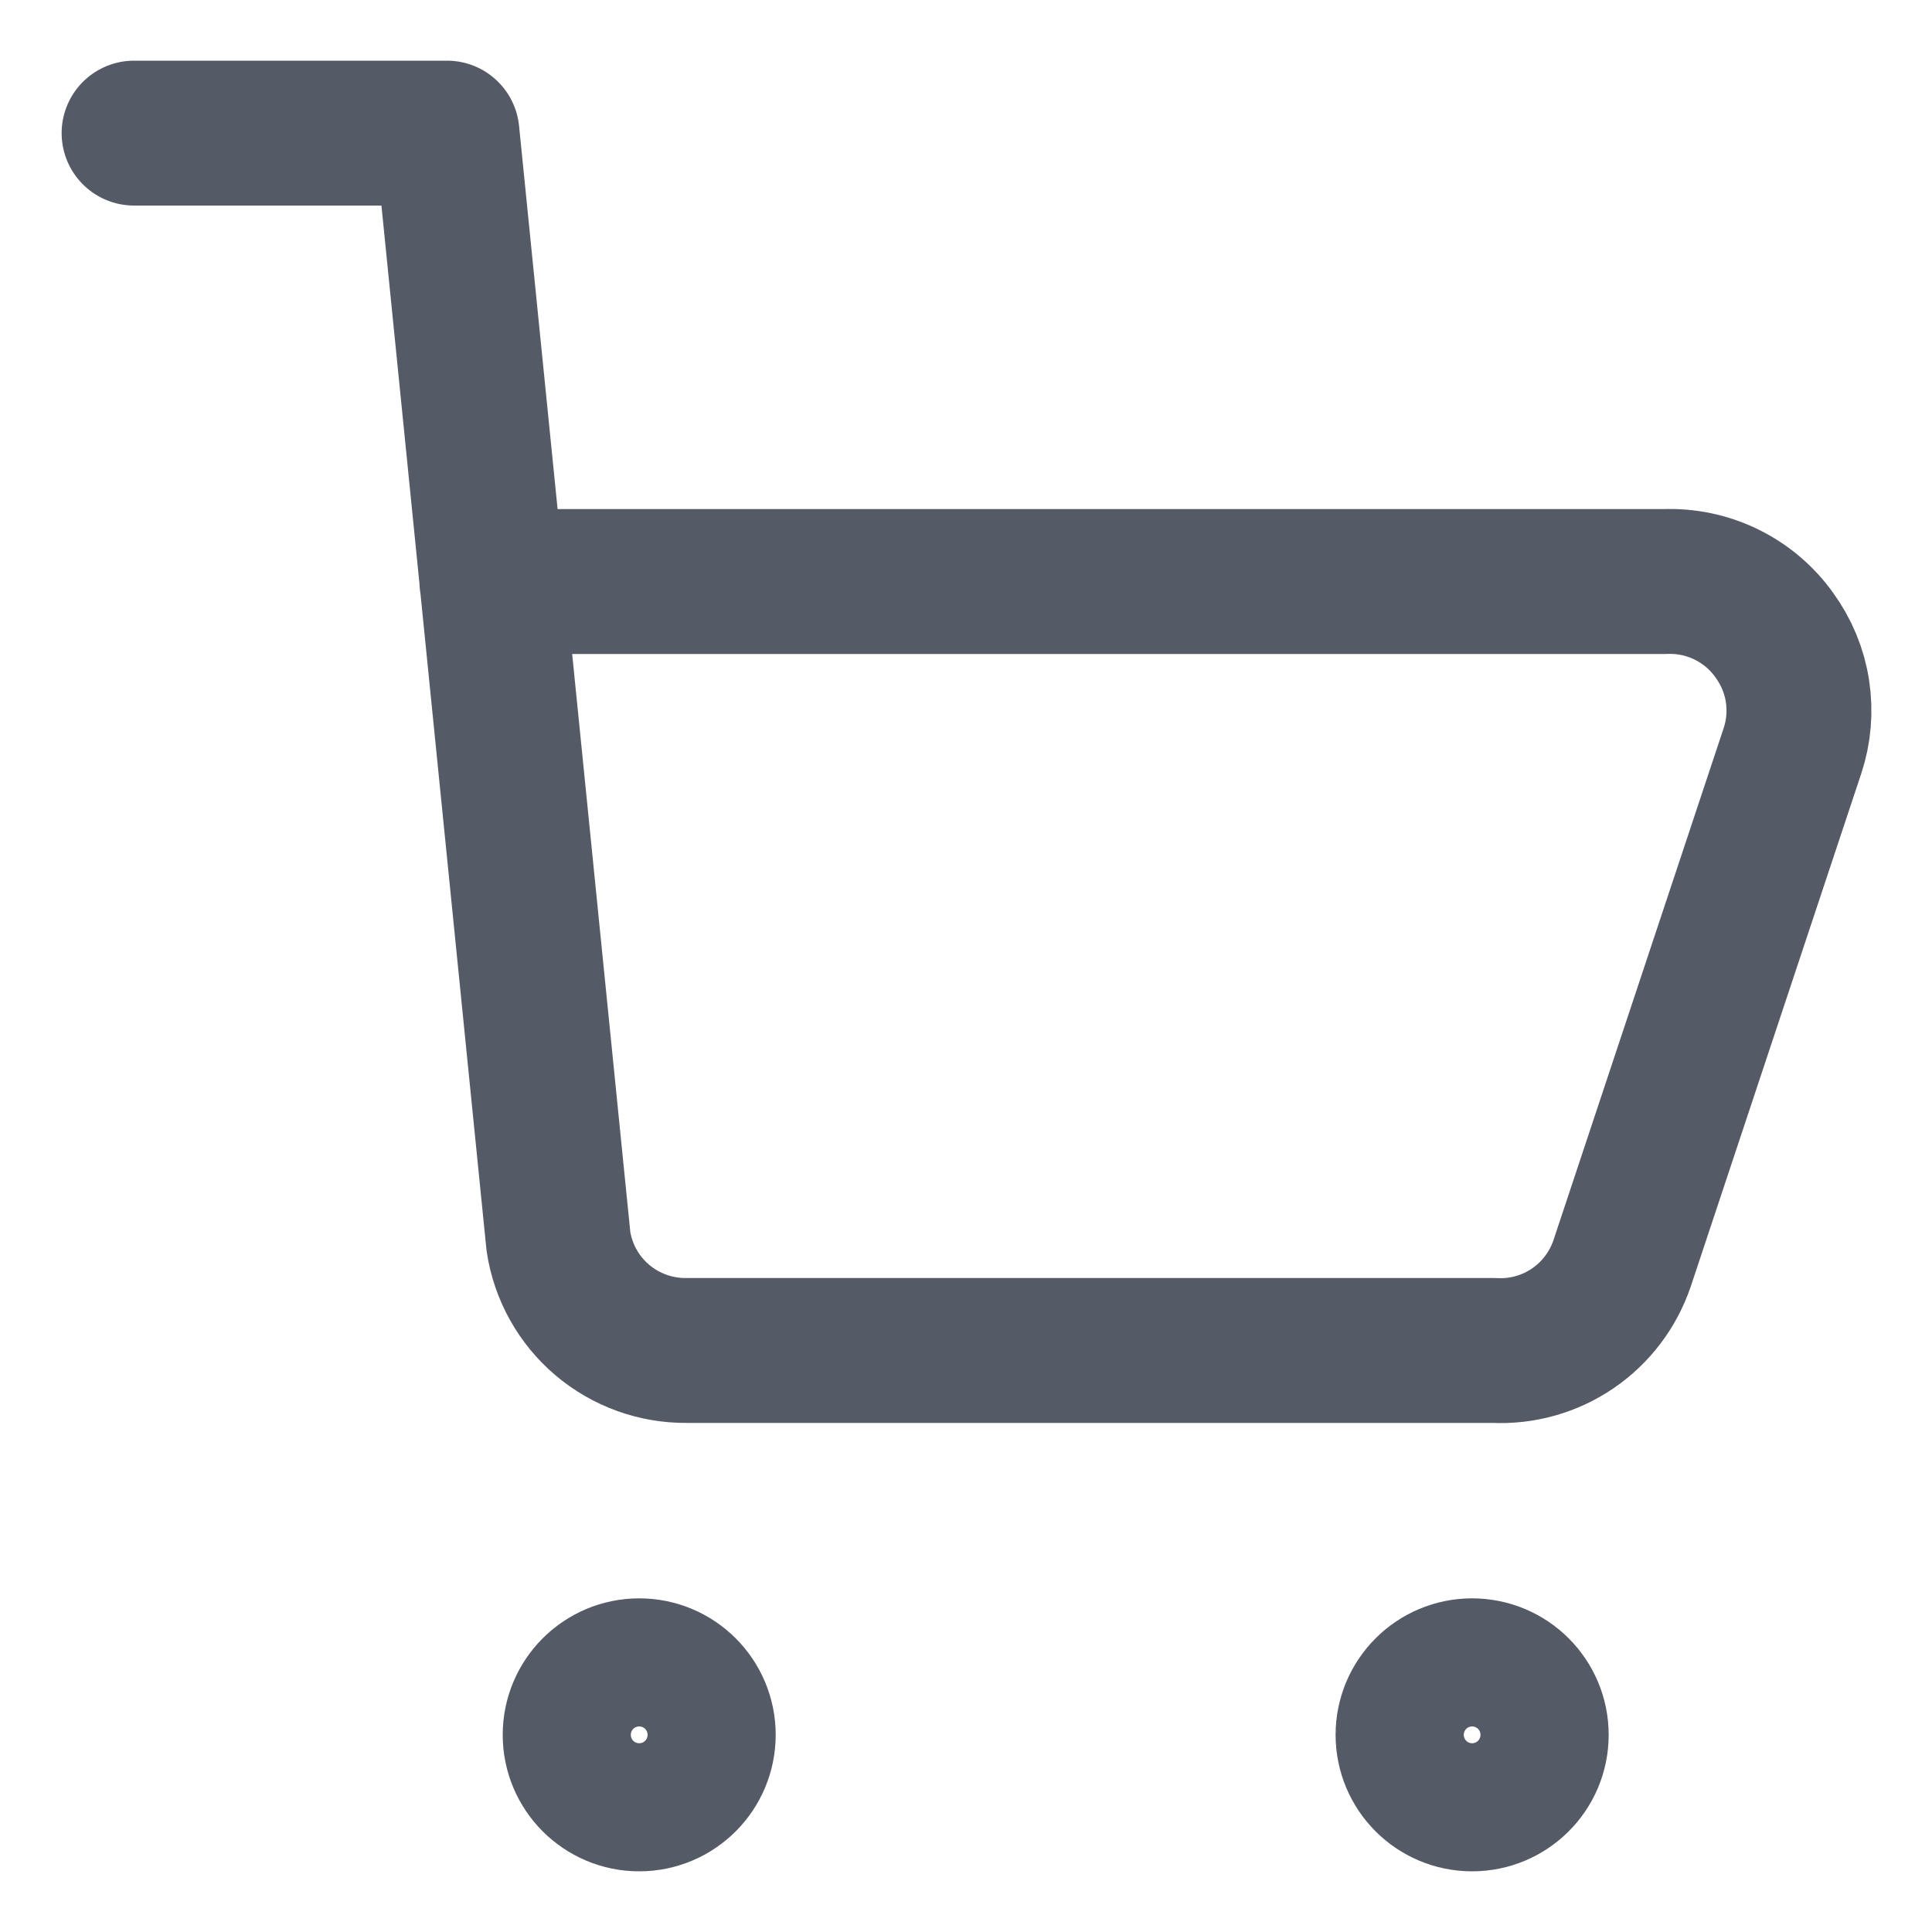 <svg xmlns="http://www.w3.org/2000/svg" width="20" height="20" viewBox="0 0 20 20" fill="none"><g clip-path="url(#clip0_2022_1892)"><path d="M1.388 1.378H4.627L5.781 12.852C5.829 13.168 5.99 13.457 6.234 13.664C6.478 13.871 6.788 13.983 7.108 13.98H15.465C15.754 13.995 16.041 13.915 16.28 13.752C16.52 13.589 16.699 13.352 16.792 13.078L18.556 7.771C18.622 7.572 18.639 7.36 18.607 7.152C18.575 6.945 18.493 6.748 18.37 6.578C18.242 6.397 18.07 6.251 17.871 6.154C17.672 6.056 17.451 6.011 17.229 6.02H5.092" stroke="#555B66" stroke-width="1.5" stroke-linecap="round" stroke-linejoin="round"></path><path d="M15.239 18.622C14.873 18.622 14.576 18.325 14.576 17.959C14.576 17.593 14.873 17.296 15.239 17.296C15.606 17.296 15.903 17.593 15.903 17.959C15.903 18.325 15.606 18.622 15.239 18.622Z" stroke="#555B66" stroke-width="1.5" stroke-linecap="round" stroke-linejoin="round"></path><path d="M6.617 18.622C6.251 18.622 5.954 18.325 5.954 17.959C5.954 17.593 6.251 17.296 6.617 17.296C6.983 17.296 7.28 17.593 7.28 17.959C7.28 18.325 6.983 18.622 6.617 18.622Z" stroke="#555B66" stroke-width="1.5" stroke-linecap="round" stroke-linejoin="round"></path></g><defs><clipPath id="clip0_2022_1892"><rect width="20" height="20" fill="white"></rect></clipPath></defs></svg>